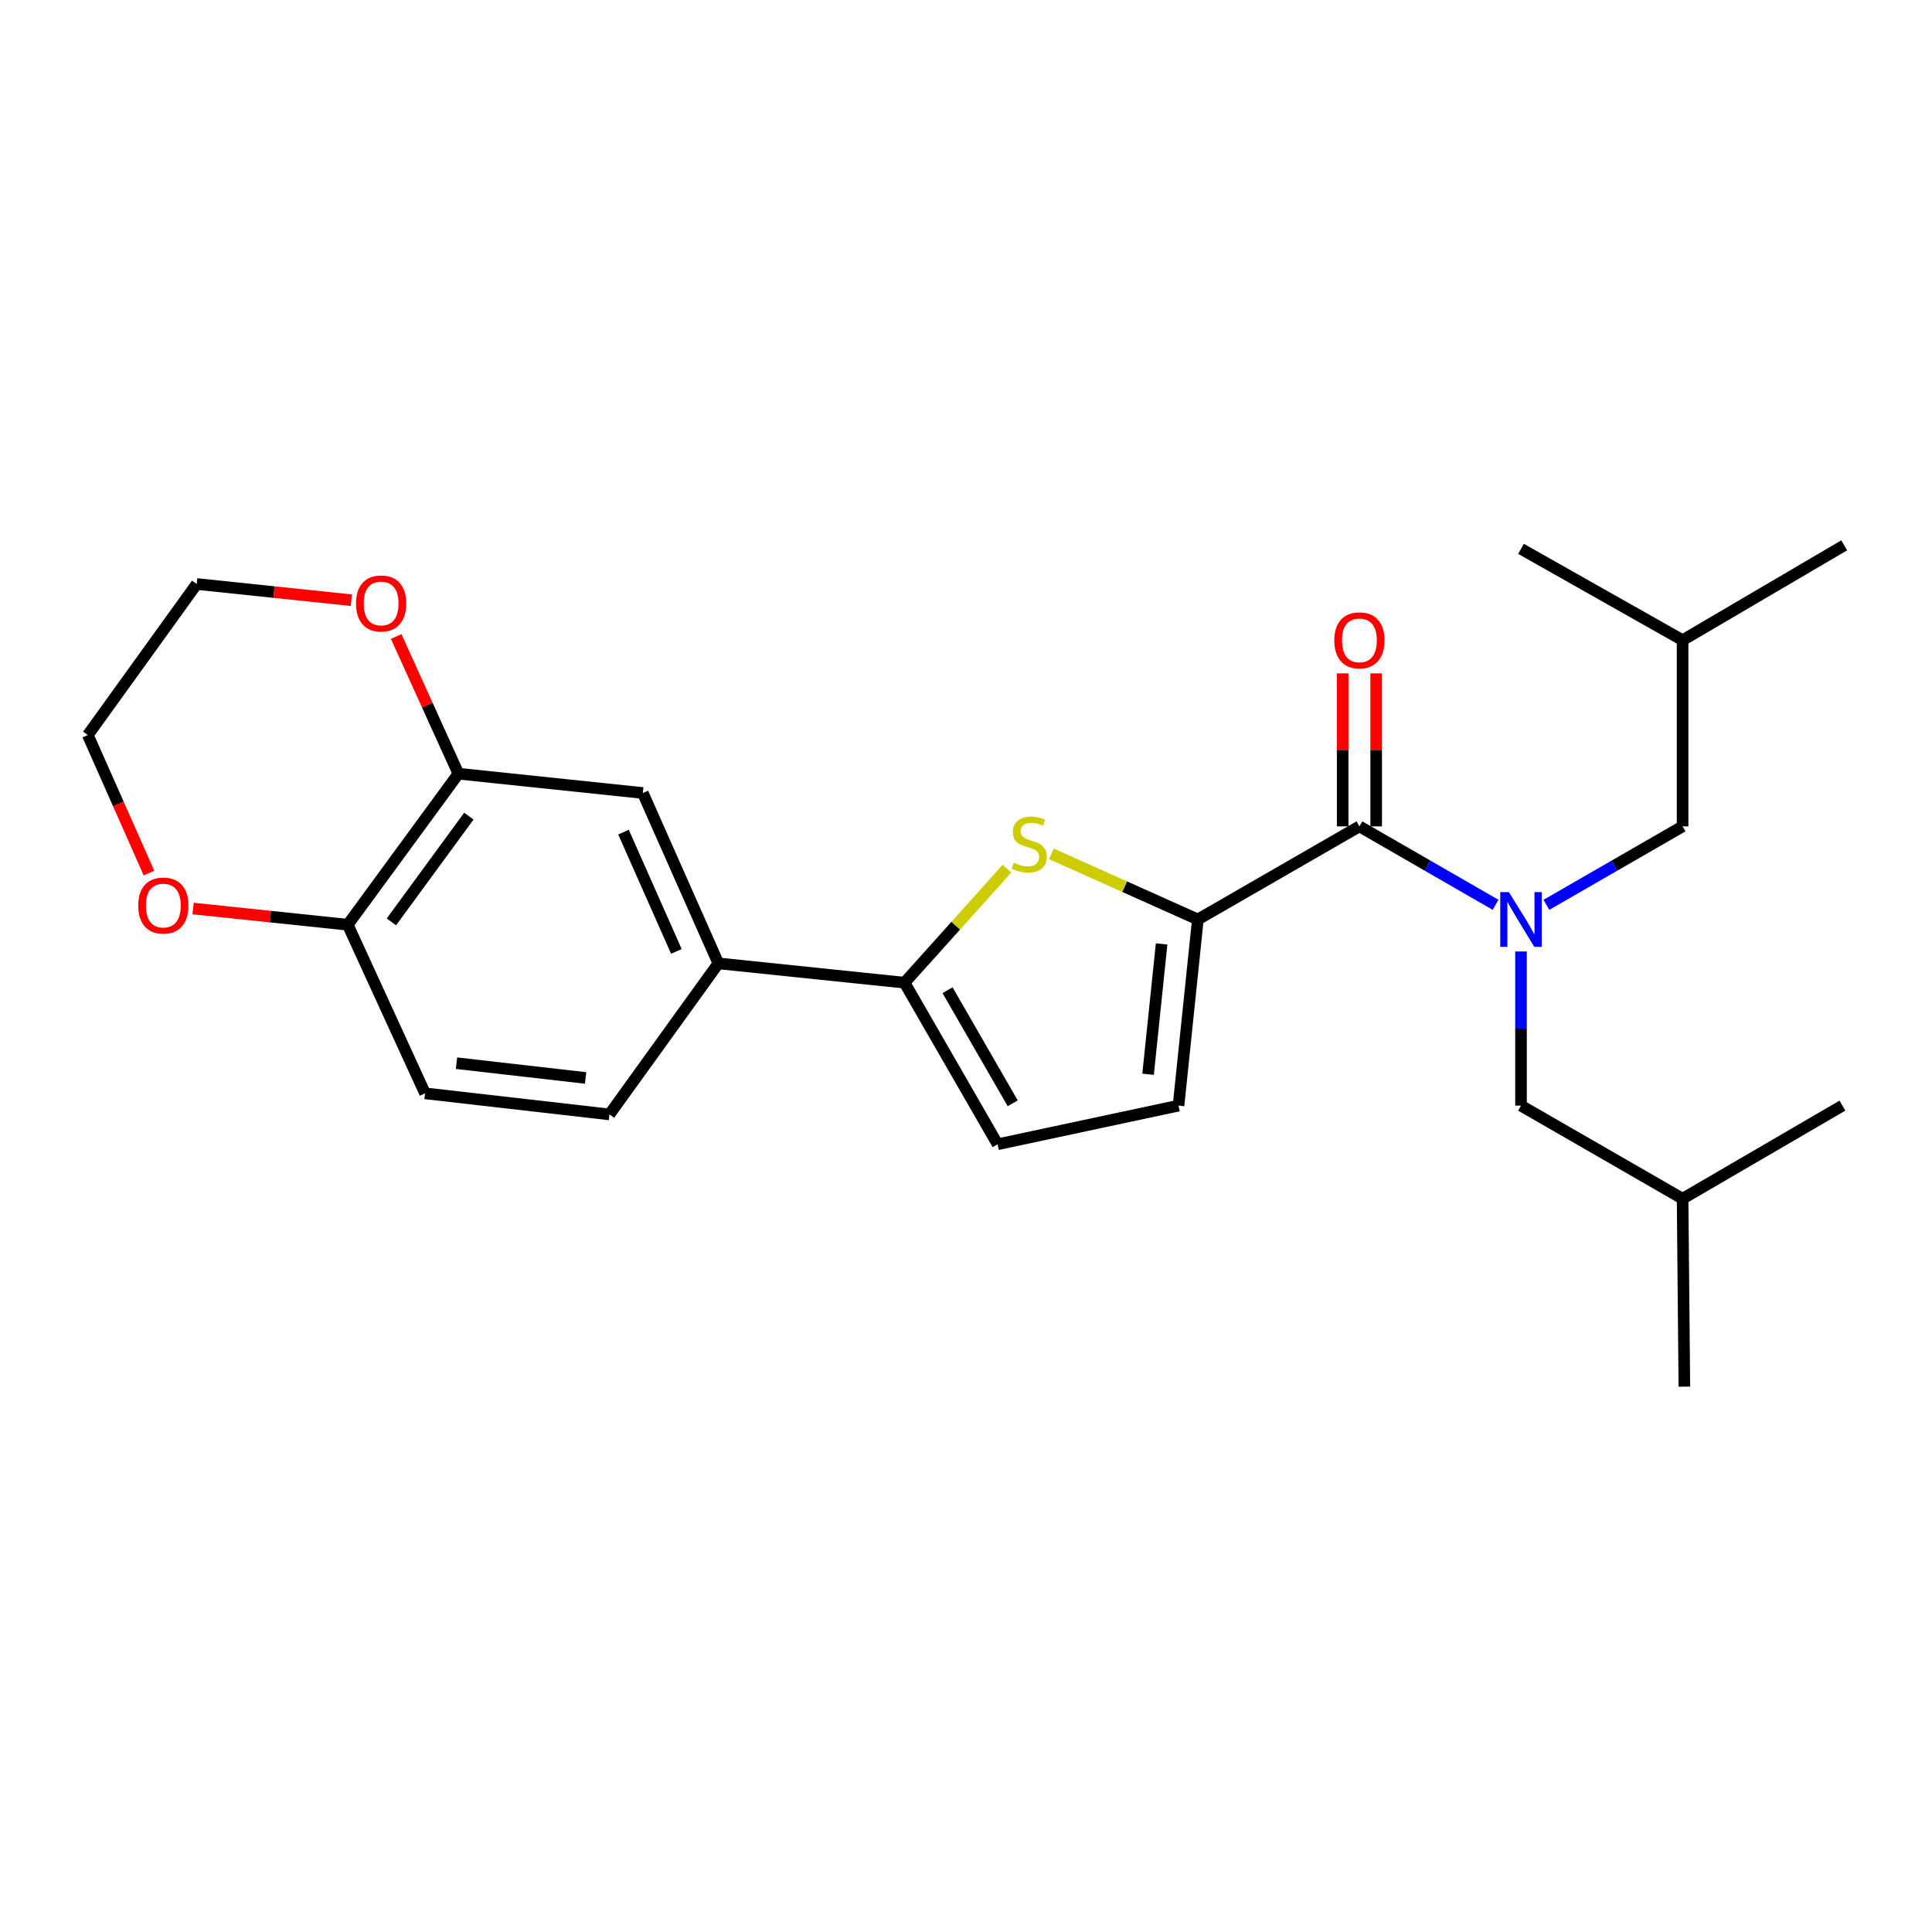 <?xml version='1.0' encoding='iso-8859-1'?>
<svg version='1.1' baseProfile='full'
              xmlns='http://www.w3.org/2000/svg'
                      xmlns:rdkit='http://www.rdkit.org/xml'
                      xmlns:xlink='http://www.w3.org/1999/xlink'
                  xml:space='preserve'
width='1000px' height='1000px' viewBox='0 0 1000 1000'>
<!-- END OF HEADER -->
<rect style='opacity:1.0;fill:#FFFFFF;stroke:none' width='1000' height='1000' x='0' y='0'> </rect>
<path class='bond-0' d='M 703.633,427.727 L 738.875,448.031' style='fill:none;fill-rule:evenodd;stroke:#000000;stroke-width:6px;stroke-linecap:butt;stroke-linejoin:miter;stroke-opacity:1' />
<path class='bond-0' d='M 738.875,448.031 L 774.117,468.334' style='fill:none;fill-rule:evenodd;stroke:#0000FF;stroke-width:6px;stroke-linecap:butt;stroke-linejoin:miter;stroke-opacity:1' />
<path class='bond-1' d='M 712.308,427.727 L 712.308,388.131' style='fill:none;fill-rule:evenodd;stroke:#000000;stroke-width:6px;stroke-linecap:butt;stroke-linejoin:miter;stroke-opacity:1' />
<path class='bond-1' d='M 712.308,388.131 L 712.308,348.535' style='fill:none;fill-rule:evenodd;stroke:#FF0000;stroke-width:6px;stroke-linecap:butt;stroke-linejoin:miter;stroke-opacity:1' />
<path class='bond-1' d='M 694.958,427.727 L 694.958,388.131' style='fill:none;fill-rule:evenodd;stroke:#000000;stroke-width:6px;stroke-linecap:butt;stroke-linejoin:miter;stroke-opacity:1' />
<path class='bond-1' d='M 694.958,388.131 L 694.958,348.535' style='fill:none;fill-rule:evenodd;stroke:#FF0000;stroke-width:6px;stroke-linecap:butt;stroke-linejoin:miter;stroke-opacity:1' />
<path class='bond-2' d='M 703.633,427.727 L 620.005,475.912' style='fill:none;fill-rule:evenodd;stroke:#000000;stroke-width:6px;stroke-linecap:butt;stroke-linejoin:miter;stroke-opacity:1' />
<path class='bond-3' d='M 787.271,492.481 L 787.271,532.377' style='fill:none;fill-rule:evenodd;stroke:#0000FF;stroke-width:6px;stroke-linecap:butt;stroke-linejoin:miter;stroke-opacity:1' />
<path class='bond-3' d='M 787.271,532.377 L 787.271,572.273' style='fill:none;fill-rule:evenodd;stroke:#000000;stroke-width:6px;stroke-linecap:butt;stroke-linejoin:miter;stroke-opacity:1' />
<path class='bond-4' d='M 800.424,468.334 L 835.666,448.031' style='fill:none;fill-rule:evenodd;stroke:#0000FF;stroke-width:6px;stroke-linecap:butt;stroke-linejoin:miter;stroke-opacity:1' />
<path class='bond-4' d='M 835.666,448.031 L 870.908,427.727' style='fill:none;fill-rule:evenodd;stroke:#000000;stroke-width:6px;stroke-linecap:butt;stroke-linejoin:miter;stroke-opacity:1' />
<path class='bond-5' d='M 101.814,302.276 L 45.455,380.457' style='fill:none;fill-rule:evenodd;stroke:#000000;stroke-width:6px;stroke-linecap:butt;stroke-linejoin:miter;stroke-opacity:1' />
<path class='bond-6' d='M 101.814,302.276 L 141.841,306.467' style='fill:none;fill-rule:evenodd;stroke:#000000;stroke-width:6px;stroke-linecap:butt;stroke-linejoin:miter;stroke-opacity:1' />
<path class='bond-6' d='M 141.841,306.467 L 181.869,310.659' style='fill:none;fill-rule:evenodd;stroke:#FF0000;stroke-width:6px;stroke-linecap:butt;stroke-linejoin:miter;stroke-opacity:1' />
<path class='bond-7' d='M 45.455,380.457 L 61.289,416.18' style='fill:none;fill-rule:evenodd;stroke:#000000;stroke-width:6px;stroke-linecap:butt;stroke-linejoin:miter;stroke-opacity:1' />
<path class='bond-7' d='M 61.289,416.18 L 77.124,451.903' style='fill:none;fill-rule:evenodd;stroke:#FF0000;stroke-width:6px;stroke-linecap:butt;stroke-linejoin:miter;stroke-opacity:1' />
<path class='bond-8' d='M 99.94,470.249 L 139.968,474.444' style='fill:none;fill-rule:evenodd;stroke:#FF0000;stroke-width:6px;stroke-linecap:butt;stroke-linejoin:miter;stroke-opacity:1' />
<path class='bond-8' d='M 139.968,474.444 L 179.995,478.64' style='fill:none;fill-rule:evenodd;stroke:#000000;stroke-width:6px;stroke-linecap:butt;stroke-linejoin:miter;stroke-opacity:1' />
<path class='bond-9' d='M 179.995,478.64 L 237.27,400.458' style='fill:none;fill-rule:evenodd;stroke:#000000;stroke-width:6px;stroke-linecap:butt;stroke-linejoin:miter;stroke-opacity:1' />
<path class='bond-9' d='M 202.583,477.166 L 242.675,422.439' style='fill:none;fill-rule:evenodd;stroke:#000000;stroke-width:6px;stroke-linecap:butt;stroke-linejoin:miter;stroke-opacity:1' />
<path class='bond-10' d='M 179.995,478.64 L 219.997,565.911' style='fill:none;fill-rule:evenodd;stroke:#000000;stroke-width:6px;stroke-linecap:butt;stroke-linejoin:miter;stroke-opacity:1' />
<path class='bond-11' d='M 237.27,400.458 L 221.166,364.955' style='fill:none;fill-rule:evenodd;stroke:#000000;stroke-width:6px;stroke-linecap:butt;stroke-linejoin:miter;stroke-opacity:1' />
<path class='bond-11' d='M 221.166,364.955 L 205.062,329.452' style='fill:none;fill-rule:evenodd;stroke:#FF0000;stroke-width:6px;stroke-linecap:butt;stroke-linejoin:miter;stroke-opacity:1' />
<path class='bond-12' d='M 237.27,400.458 L 332.725,410.454' style='fill:none;fill-rule:evenodd;stroke:#000000;stroke-width:6px;stroke-linecap:butt;stroke-linejoin:miter;stroke-opacity:1' />
<path class='bond-13' d='M 219.997,565.911 L 315.452,576.823' style='fill:none;fill-rule:evenodd;stroke:#000000;stroke-width:6px;stroke-linecap:butt;stroke-linejoin:miter;stroke-opacity:1' />
<path class='bond-13' d='M 236.286,550.31 L 303.104,557.948' style='fill:none;fill-rule:evenodd;stroke:#000000;stroke-width:6px;stroke-linecap:butt;stroke-linejoin:miter;stroke-opacity:1' />
<path class='bond-14' d='M 315.452,576.823 L 371.821,498.641' style='fill:none;fill-rule:evenodd;stroke:#000000;stroke-width:6px;stroke-linecap:butt;stroke-linejoin:miter;stroke-opacity:1' />
<path class='bond-15' d='M 371.821,498.641 L 332.725,410.454' style='fill:none;fill-rule:evenodd;stroke:#000000;stroke-width:6px;stroke-linecap:butt;stroke-linejoin:miter;stroke-opacity:1' />
<path class='bond-15' d='M 350.095,492.445 L 322.728,430.714' style='fill:none;fill-rule:evenodd;stroke:#000000;stroke-width:6px;stroke-linecap:butt;stroke-linejoin:miter;stroke-opacity:1' />
<path class='bond-16' d='M 371.821,498.641 L 468.182,508.637' style='fill:none;fill-rule:evenodd;stroke:#000000;stroke-width:6px;stroke-linecap:butt;stroke-linejoin:miter;stroke-opacity:1' />
<path class='bond-17' d='M 468.182,508.637 L 516.367,592.274' style='fill:none;fill-rule:evenodd;stroke:#000000;stroke-width:6px;stroke-linecap:butt;stroke-linejoin:miter;stroke-opacity:1' />
<path class='bond-17' d='M 490.443,512.521 L 524.173,571.067' style='fill:none;fill-rule:evenodd;stroke:#000000;stroke-width:6px;stroke-linecap:butt;stroke-linejoin:miter;stroke-opacity:1' />
<path class='bond-18' d='M 468.182,508.637 L 494.706,479.122' style='fill:none;fill-rule:evenodd;stroke:#000000;stroke-width:6px;stroke-linecap:butt;stroke-linejoin:miter;stroke-opacity:1' />
<path class='bond-18' d='M 494.706,479.122 L 521.23,449.606' style='fill:none;fill-rule:evenodd;stroke:#CCCC00;stroke-width:6px;stroke-linecap:butt;stroke-linejoin:miter;stroke-opacity:1' />
<path class='bond-19' d='M 516.367,592.274 L 610,572.273' style='fill:none;fill-rule:evenodd;stroke:#000000;stroke-width:6px;stroke-linecap:butt;stroke-linejoin:miter;stroke-opacity:1' />
<path class='bond-20' d='M 610,572.273 L 620.005,475.912' style='fill:none;fill-rule:evenodd;stroke:#000000;stroke-width:6px;stroke-linecap:butt;stroke-linejoin:miter;stroke-opacity:1' />
<path class='bond-20' d='M 594.243,556.027 L 601.247,488.574' style='fill:none;fill-rule:evenodd;stroke:#000000;stroke-width:6px;stroke-linecap:butt;stroke-linejoin:miter;stroke-opacity:1' />
<path class='bond-21' d='M 620.005,475.912 L 582.1,458.933' style='fill:none;fill-rule:evenodd;stroke:#000000;stroke-width:6px;stroke-linecap:butt;stroke-linejoin:miter;stroke-opacity:1' />
<path class='bond-21' d='M 582.1,458.933 L 544.195,441.955' style='fill:none;fill-rule:evenodd;stroke:#CCCC00;stroke-width:6px;stroke-linecap:butt;stroke-linejoin:miter;stroke-opacity:1' />
<path class='bond-22' d='M 870.908,331.366 L 870.908,427.727' style='fill:none;fill-rule:evenodd;stroke:#000000;stroke-width:6px;stroke-linecap:butt;stroke-linejoin:miter;stroke-opacity:1' />
<path class='bond-23' d='M 870.908,331.366 L 787.271,284.087' style='fill:none;fill-rule:evenodd;stroke:#000000;stroke-width:6px;stroke-linecap:butt;stroke-linejoin:miter;stroke-opacity:1' />
<path class='bond-24' d='M 870.908,331.366 L 954.545,282.275' style='fill:none;fill-rule:evenodd;stroke:#000000;stroke-width:6px;stroke-linecap:butt;stroke-linejoin:miter;stroke-opacity:1' />
<path class='bond-25' d='M 787.271,572.273 L 870.908,620.458' style='fill:none;fill-rule:evenodd;stroke:#000000;stroke-width:6px;stroke-linecap:butt;stroke-linejoin:miter;stroke-opacity:1' />
<path class='bond-26' d='M 870.908,620.458 L 871.824,717.725' style='fill:none;fill-rule:evenodd;stroke:#000000;stroke-width:6px;stroke-linecap:butt;stroke-linejoin:miter;stroke-opacity:1' />
<path class='bond-27' d='M 870.908,620.458 L 953.639,572.273' style='fill:none;fill-rule:evenodd;stroke:#000000;stroke-width:6px;stroke-linecap:butt;stroke-linejoin:miter;stroke-opacity:1' />
<path  class='atom-1' d='M 781.011 461.752
L 790.291 476.752
Q 791.211 478.232, 792.691 480.912
Q 794.171 483.592, 794.251 483.752
L 794.251 461.752
L 798.011 461.752
L 798.011 490.072
L 794.131 490.072
L 784.171 473.672
Q 783.011 471.752, 781.771 469.552
Q 780.571 467.352, 780.211 466.672
L 780.211 490.072
L 776.531 490.072
L 776.531 461.752
L 781.011 461.752
' fill='#0000FF'/>
<path  class='atom-2' d='M 690.633 331.446
Q 690.633 324.646, 693.993 320.846
Q 697.353 317.046, 703.633 317.046
Q 709.913 317.046, 713.273 320.846
Q 716.633 324.646, 716.633 331.446
Q 716.633 338.326, 713.233 342.246
Q 709.833 346.126, 703.633 346.126
Q 697.393 346.126, 693.993 342.246
Q 690.633 338.366, 690.633 331.446
M 703.633 342.926
Q 707.953 342.926, 710.273 340.046
Q 712.633 337.126, 712.633 331.446
Q 712.633 325.886, 710.273 323.086
Q 707.953 320.246, 703.633 320.246
Q 699.313 320.246, 696.953 323.046
Q 694.633 325.846, 694.633 331.446
Q 694.633 337.166, 696.953 340.046
Q 699.313 342.926, 703.633 342.926
' fill='#FF0000'/>
<path  class='atom-5' d='M 71.541 468.715
Q 71.541 461.915, 74.901 458.115
Q 78.261 454.315, 84.541 454.315
Q 90.821 454.315, 94.181 458.115
Q 97.541 461.915, 97.541 468.715
Q 97.541 475.595, 94.141 479.515
Q 90.741 483.395, 84.541 483.395
Q 78.301 483.395, 74.901 479.515
Q 71.541 475.635, 71.541 468.715
M 84.541 480.195
Q 88.861 480.195, 91.181 477.315
Q 93.541 474.395, 93.541 468.715
Q 93.541 463.155, 91.181 460.355
Q 88.861 457.515, 84.541 457.515
Q 80.221 457.515, 77.861 460.315
Q 75.541 463.115, 75.541 468.715
Q 75.541 474.435, 77.861 477.315
Q 80.221 480.195, 84.541 480.195
' fill='#FF0000'/>
<path  class='atom-8' d='M 184.269 312.351
Q 184.269 305.551, 187.629 301.751
Q 190.989 297.951, 197.269 297.951
Q 203.549 297.951, 206.909 301.751
Q 210.269 305.551, 210.269 312.351
Q 210.269 319.231, 206.869 323.151
Q 203.469 327.031, 197.269 327.031
Q 191.029 327.031, 187.629 323.151
Q 184.269 319.271, 184.269 312.351
M 197.269 323.831
Q 201.589 323.831, 203.909 320.951
Q 206.269 318.031, 206.269 312.351
Q 206.269 306.791, 203.909 303.991
Q 201.589 301.151, 197.269 301.151
Q 192.949 301.151, 190.589 303.951
Q 188.269 306.751, 188.269 312.351
Q 188.269 318.071, 190.589 320.951
Q 192.949 323.831, 197.269 323.831
' fill='#FF0000'/>
<path  class='atom-17' d='M 524.724 446.536
Q 525.044 446.656, 526.364 447.216
Q 527.684 447.776, 529.124 448.136
Q 530.604 448.456, 532.044 448.456
Q 534.724 448.456, 536.284 447.176
Q 537.844 445.856, 537.844 443.576
Q 537.844 442.016, 537.044 441.056
Q 536.284 440.096, 535.084 439.576
Q 533.884 439.056, 531.884 438.456
Q 529.364 437.696, 527.844 436.976
Q 526.364 436.256, 525.284 434.736
Q 524.244 433.216, 524.244 430.656
Q 524.244 427.096, 526.644 424.896
Q 529.084 422.696, 533.884 422.696
Q 537.164 422.696, 540.884 424.256
L 539.964 427.336
Q 536.564 425.936, 534.004 425.936
Q 531.244 425.936, 529.724 427.096
Q 528.204 428.216, 528.244 430.176
Q 528.244 431.696, 529.004 432.616
Q 529.804 433.536, 530.924 434.056
Q 532.084 434.576, 534.004 435.176
Q 536.564 435.976, 538.084 436.776
Q 539.604 437.576, 540.684 439.216
Q 541.804 440.816, 541.804 443.576
Q 541.804 447.496, 539.164 449.616
Q 536.564 451.696, 532.204 451.696
Q 529.684 451.696, 527.764 451.136
Q 525.884 450.616, 523.644 449.696
L 524.724 446.536
' fill='#CCCC00'/>
</svg>
